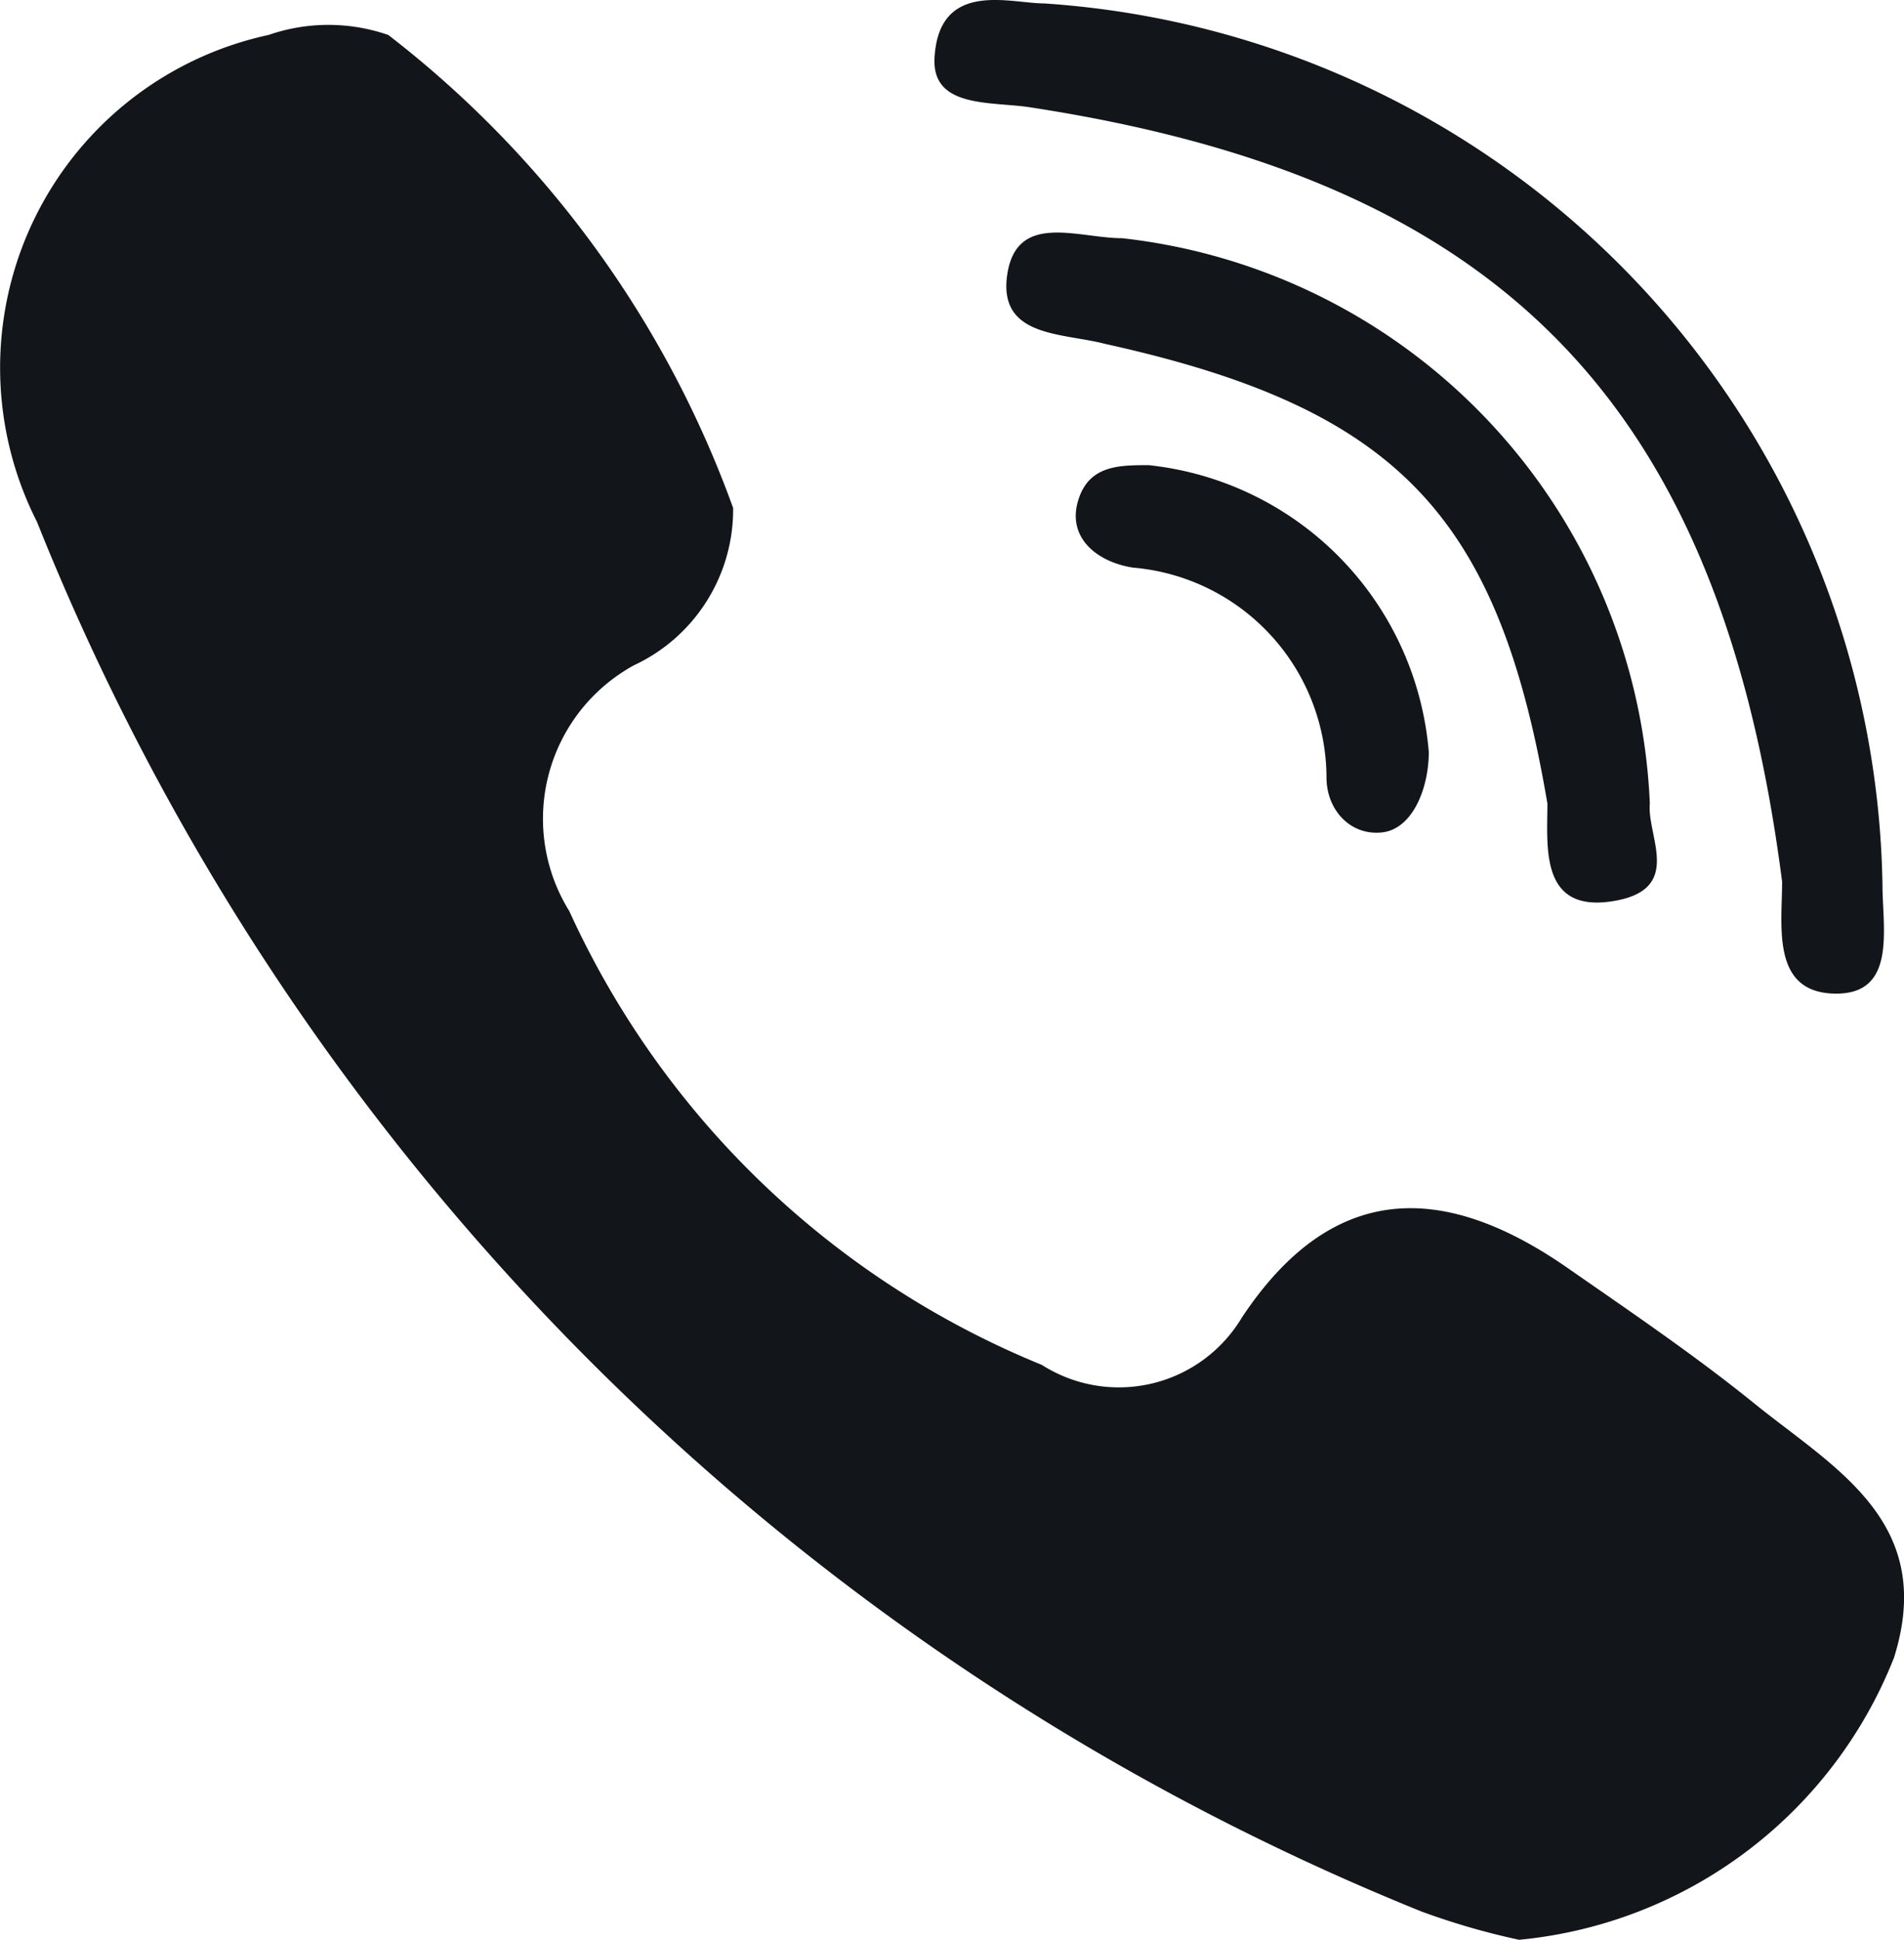 <?xml version="1.0" encoding="UTF-8"?> <svg xmlns="http://www.w3.org/2000/svg" viewBox="0 0 157.46 160.36"> <defs> <style>.cls-1{fill:#121519;}</style> </defs> <title>тел_ч</title> <g id="Слой_2" data-name="Слой 2"> <g id="Слой_1-2" data-name="Слой 1"> <g id="Слой_2-2" data-name="Слой 2"> <g id="Слой_1-2-2" data-name="Слой 1-2"> <path class="cls-1" d="M145.17,116.08c-4.82-3.91-10-7.43-15.24-11.07-10.16-7.17-19.54-7.69-27.23,3.9A11.85,11.85,0,0,1,86.45,113l-.29-.18A73.4,73.4,0,0,1,47.08,75.31,14.46,14.46,0,0,1,51.73,55.4c.23-.15.46-.28.7-.41a14.2,14.2,0,0,0,8.2-13A86.41,86.41,0,0,0,32.11,2.89a15.13,15.13,0,0,0-9.9,0A28.14,28.14,0,0,0,3.06,43.14,206.6,206.6,0,0,0,117.55,158a59.7,59.7,0,0,0,8.08,2.34,37.12,37.12,0,0,0,31-23.31C160.15,125.85,151.81,121.42,145.17,116.08ZM85.25,8.88c39.08,6,57.05,24.62,62.13,64,0,3.65-.91,9.12,4.3,9.25s4-5.34,4-9A74.25,74.25,0,0,0,86.29.28c-2.73,0-8.6-1.95-9,4.43C77,9,82,8.36,85.25,8.88Z"></path> <path class="cls-1" d="M92.8,19.69c-3.64,0-8.72-2.21-9.5,3s4.55,4.81,8.07,5.73c24.23,5.34,32.56,14.19,36.6,38,0,3.52-.65,9,5.34,8.08s2.87-5.34,3.13-8.08A49.11,49.11,0,0,0,92.8,19.69Z"></path> <path class="cls-1" d="M95,38.45c-2.48,0-5,0-5.86,3s1.56,5,4.56,5.47a17.47,17.47,0,0,1,16,17.33c0,2.73,2,4.82,4.56,4.56s3.9-3.65,3.9-6.65A26,26,0,0,0,95,38.45Z"></path> </g> </g> </g> </g> </svg> 